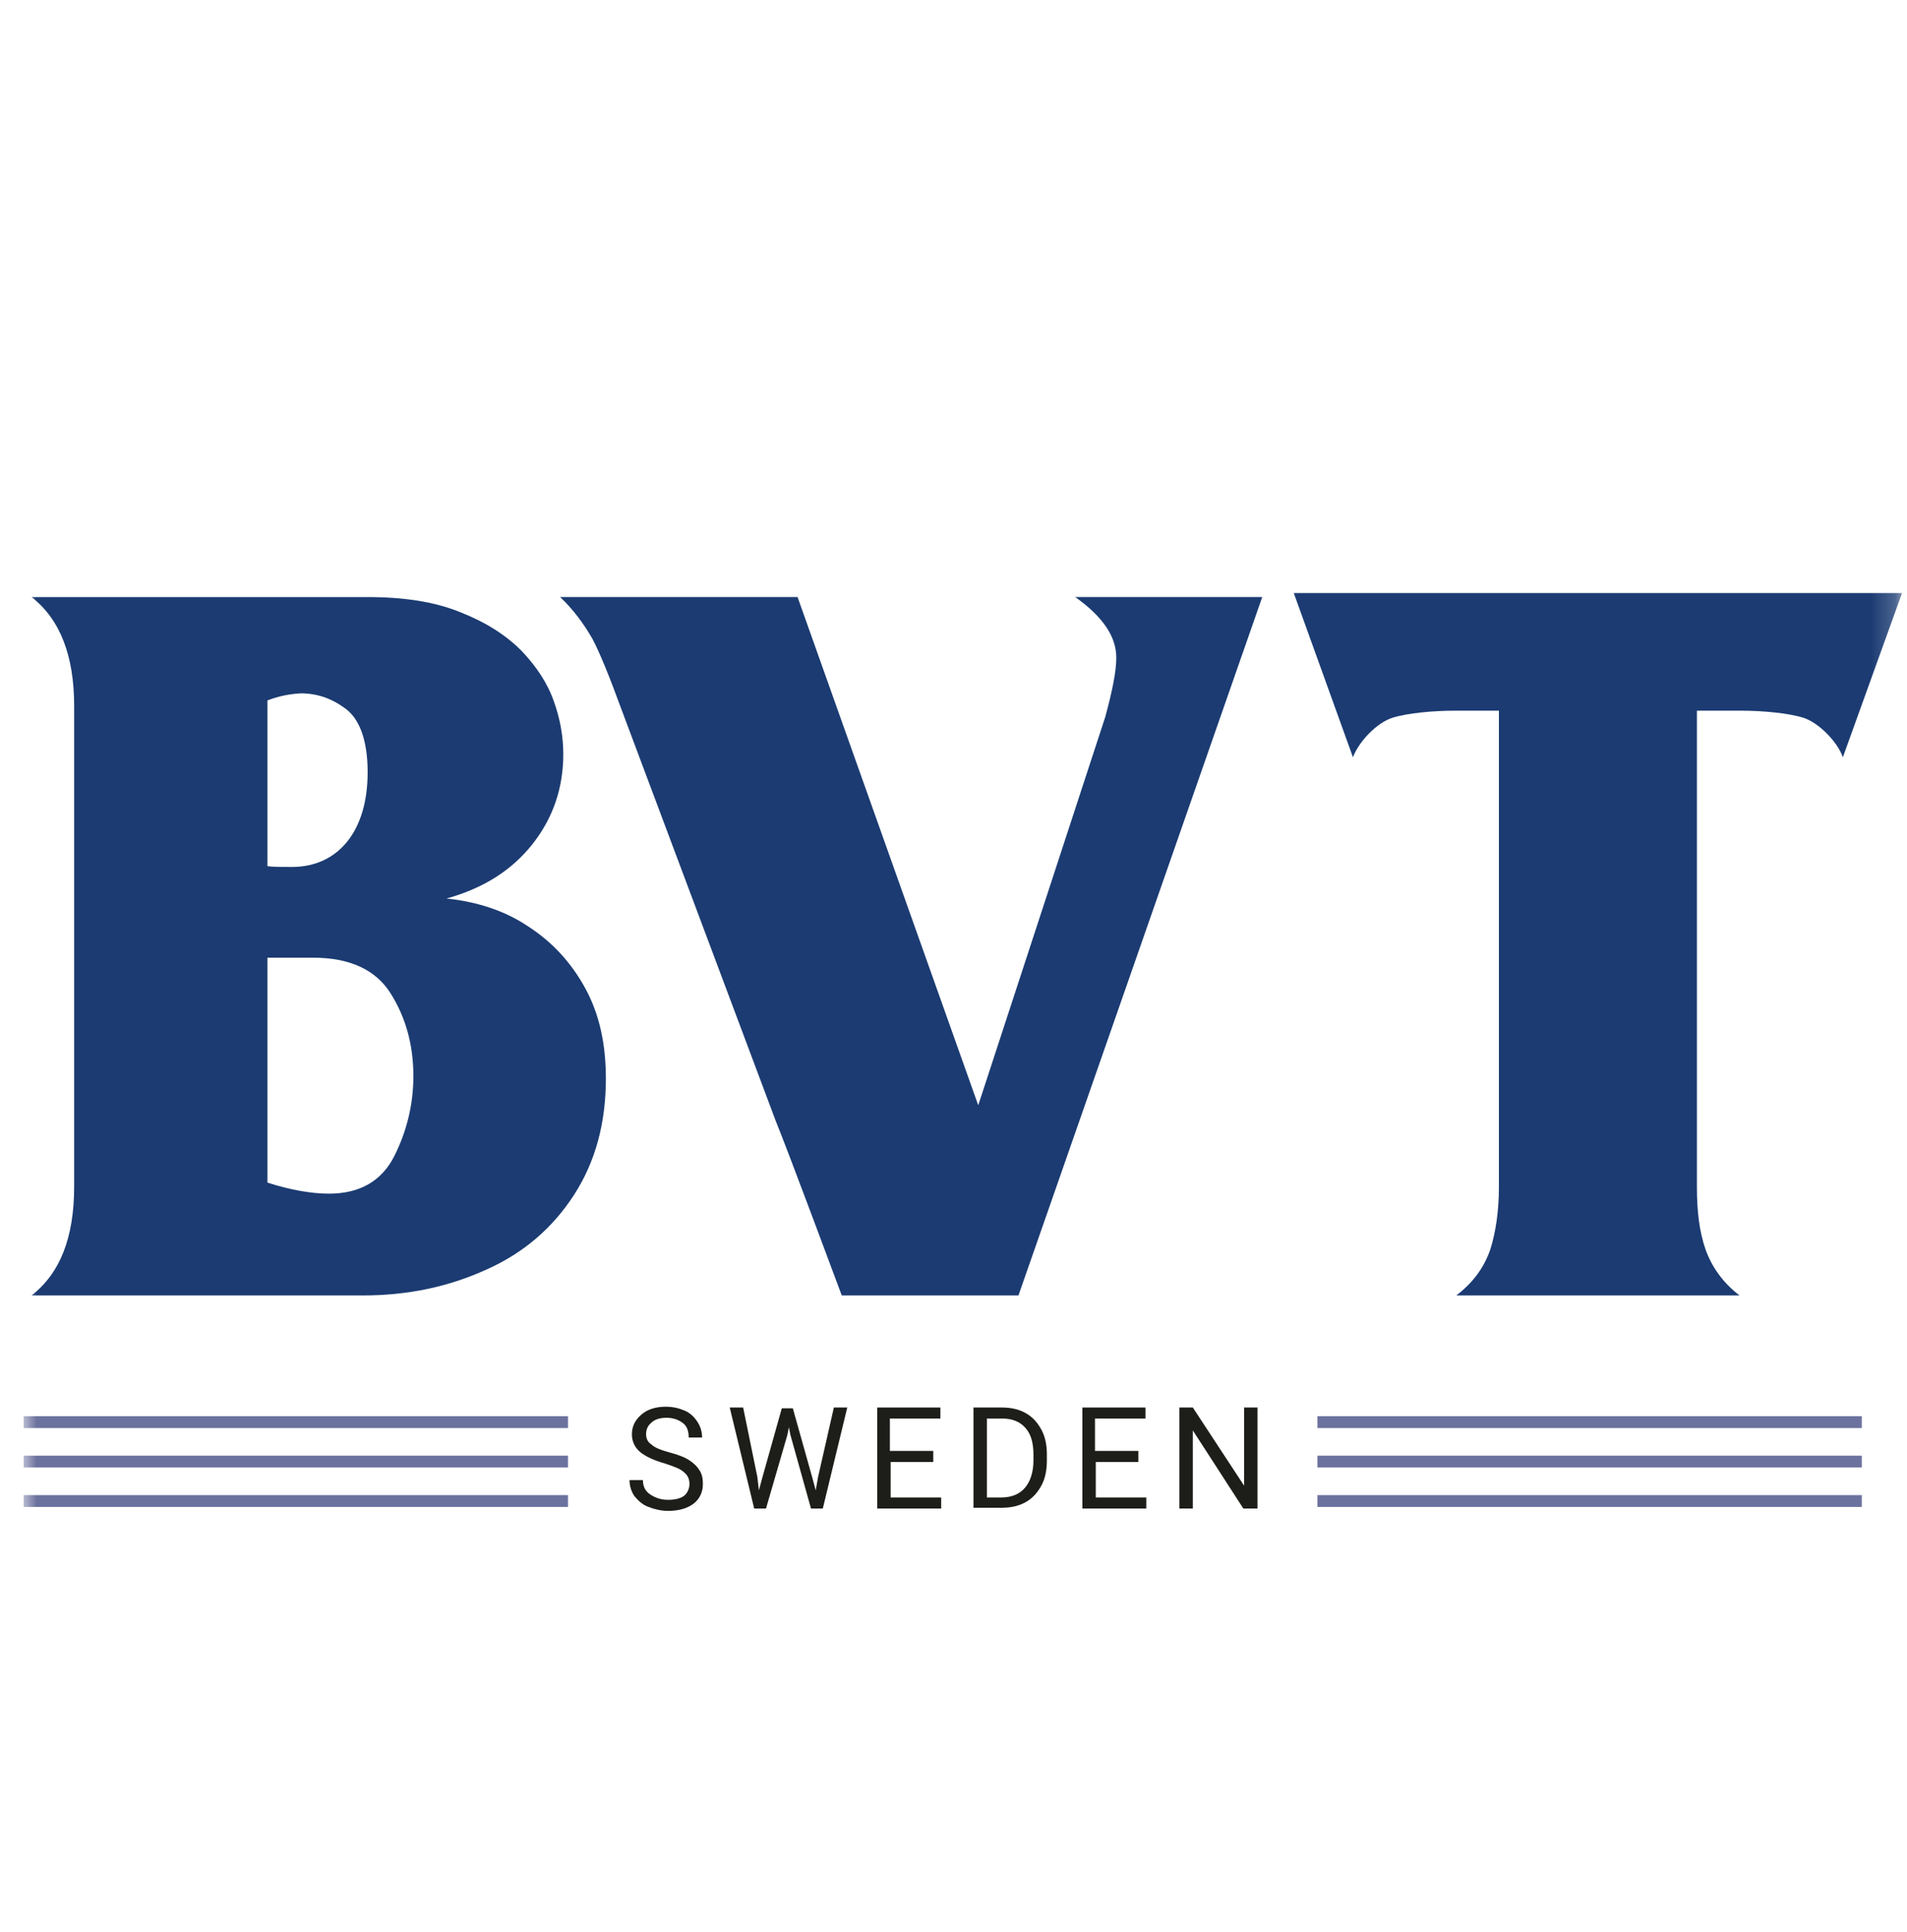 <svg width="79" height="80" viewBox="0 0 79 80" fill="none" xmlns="http://www.w3.org/2000/svg">
<mask id="mask0" mask-type="alpha" maskUnits="userSpaceOnUse" x="0" y="0" width="79" height="80">
<rect x="0.98" width="77.81" height="80" fill="#C4C4C4"/>
</mask>
<g mask="url(#mask0)">
<path d="M1.307 24.727H15.23C16.733 24.727 18.008 24.923 19.053 25.347C20.132 25.772 20.949 26.295 21.602 26.949C22.223 27.602 22.681 28.289 22.942 29.04C23.204 29.759 23.335 30.511 23.335 31.23C23.335 32.635 22.91 33.877 22.06 34.956C21.21 36.034 20.034 36.786 18.498 37.211C19.74 37.342 20.884 37.701 21.864 38.355C22.877 39.008 23.661 39.858 24.25 40.936C24.838 42.015 25.099 43.257 25.099 44.662C25.099 46.492 24.674 48.094 23.792 49.466C22.91 50.839 21.701 51.885 20.165 52.571C18.596 53.29 16.896 53.649 15.034 53.649H1.307C2.484 52.734 3.072 51.264 3.072 49.139V29.236C3.072 27.145 2.484 25.642 1.307 24.727ZM11.079 29.008V35.871C11.308 35.904 11.635 35.904 12.092 35.904C13.04 35.904 13.824 35.544 14.38 34.858C14.935 34.171 15.23 33.191 15.23 31.982C15.23 30.74 14.935 29.858 14.38 29.4C13.792 28.942 13.171 28.714 12.452 28.714C11.929 28.746 11.504 28.844 11.079 29.008ZM11.079 39.662V48.976C11.994 49.27 12.877 49.434 13.628 49.434C14.903 49.434 15.818 48.911 16.341 47.865C16.864 46.819 17.125 45.708 17.125 44.564C17.125 43.257 16.798 42.113 16.177 41.133C15.556 40.152 14.478 39.662 12.975 39.662H11.079Z" fill="#1B3B72"/>
<path d="M23.203 24.726H33.04L40.525 45.773L45.786 29.694C46.08 28.615 46.244 27.798 46.244 27.243C46.244 26.36 45.688 25.543 44.544 24.726H52.29L42.191 53.649C39.871 53.649 34.871 53.649 34.871 53.649C34.871 53.649 32.648 47.669 32.125 46.394L31.145 43.779L25.753 29.4C25.262 28.06 24.87 27.079 24.543 26.458C24.184 25.837 23.759 25.249 23.203 24.726Z" fill="#1B3B72"/>
<path d="M67.029 24.562C66.473 24.562 65.918 24.562 65.362 24.562C59.643 24.562 53.76 24.562 53.597 24.562L56.048 31.36C56.309 30.674 57.061 29.922 57.682 29.726C58.303 29.53 59.382 29.432 60.264 29.432H62.094V49.172C62.094 50.152 61.963 51.034 61.735 51.753C61.473 52.505 61.016 53.126 60.329 53.649H65.362H67.029H72.062C71.376 53.126 70.918 52.472 70.657 51.753C70.395 51.002 70.297 50.152 70.297 49.172V29.432H72.127C73.01 29.432 74.088 29.53 74.709 29.726C75.33 29.922 76.114 30.707 76.343 31.36L78.794 24.562C78.598 24.562 72.716 24.562 67.029 24.562Z" fill="#1B3B72"/>
<path d="M23.53 58.651H0.98V59.141H23.53V58.651Z" fill="#6C729E"/>
<path d="M23.53 60.284H0.98V60.774H23.53V60.284Z" fill="#6C729E"/>
<path d="M23.53 61.918H0.98V62.408H23.53V61.918Z" fill="#6C729E"/>
<path d="M77.127 58.651H54.577V59.141H77.127V58.651Z" fill="#6C729E"/>
<path d="M77.127 60.284H54.577V60.774H77.127V60.284Z" fill="#6C729E"/>
<path d="M77.127 61.918H54.577V62.408H77.127V61.918Z" fill="#6C729E"/>
<path d="M27.549 60.61C27.092 60.479 26.732 60.316 26.503 60.12C26.275 59.924 26.177 59.662 26.177 59.401C26.177 59.074 26.307 58.813 26.569 58.584C26.83 58.355 27.19 58.257 27.582 58.257C27.876 58.257 28.137 58.322 28.366 58.42C28.595 58.519 28.759 58.682 28.889 58.878C29.02 59.074 29.085 59.303 29.085 59.532H28.53C28.53 59.27 28.464 59.074 28.301 58.943C28.137 58.813 27.909 58.715 27.615 58.715C27.353 58.715 27.124 58.78 26.994 58.911C26.83 59.041 26.765 59.205 26.765 59.401C26.765 59.564 26.83 59.728 26.994 59.826C27.124 59.956 27.386 60.055 27.745 60.153C28.105 60.251 28.366 60.349 28.562 60.479C28.759 60.61 28.889 60.741 28.987 60.904C29.085 61.068 29.118 61.231 29.118 61.46C29.118 61.787 28.987 62.081 28.726 62.277C28.464 62.473 28.105 62.571 27.68 62.571C27.386 62.571 27.124 62.506 26.863 62.408C26.602 62.31 26.438 62.146 26.275 61.95C26.144 61.754 26.079 61.525 26.079 61.296H26.634C26.634 61.558 26.732 61.754 26.928 61.885C27.124 62.015 27.353 62.114 27.68 62.114C27.974 62.114 28.203 62.048 28.334 61.95C28.464 61.852 28.562 61.656 28.562 61.46C28.562 61.264 28.497 61.1 28.334 60.97C28.203 60.839 27.941 60.741 27.549 60.61Z" fill="#1D1D19"/>
<path d="M31.374 61.166L31.439 61.722L31.57 61.231L32.387 58.323H32.844L33.661 61.231L33.792 61.722L33.89 61.166L34.544 58.29H35.099L34.086 62.473H33.596L32.746 59.434L32.681 59.107L32.616 59.434L31.733 62.473H31.243L30.23 58.29H30.786L31.374 61.166Z" fill="#1D1D19"/>
<path d="M38.694 60.545H36.897V62.016H38.989V62.473H36.341V58.29H38.956V58.748H36.864V60.088H38.662V60.545H38.694Z" fill="#1D1D19"/>
<path d="M40.328 62.473V58.29H41.505C41.864 58.29 42.191 58.355 42.485 58.519C42.779 58.682 42.976 58.911 43.139 59.205C43.302 59.499 43.368 59.859 43.368 60.218V60.48C43.368 60.872 43.302 61.231 43.139 61.526C42.976 61.82 42.779 62.048 42.485 62.212C42.191 62.375 41.864 62.441 41.505 62.441H40.328V62.473ZM40.884 58.748V62.016H41.472C41.897 62.016 42.224 61.885 42.453 61.624C42.681 61.362 42.812 60.97 42.812 60.48V60.251C42.812 59.761 42.714 59.401 42.485 59.14C42.257 58.878 41.93 58.748 41.538 58.748H40.884Z" fill="#1D1D19"/>
<path d="M47.192 60.545H45.394V62.016H47.486V62.473H44.839V58.29H47.453V58.748H45.362V60.088H47.159V60.545H47.192Z" fill="#1D1D19"/>
<path d="M52.061 62.473H51.506L49.414 59.238V62.473H48.858V58.29H49.414L51.538 61.526V58.29H52.094V62.473H52.061Z" fill="#1D1D19"/>
</g>
</svg>
